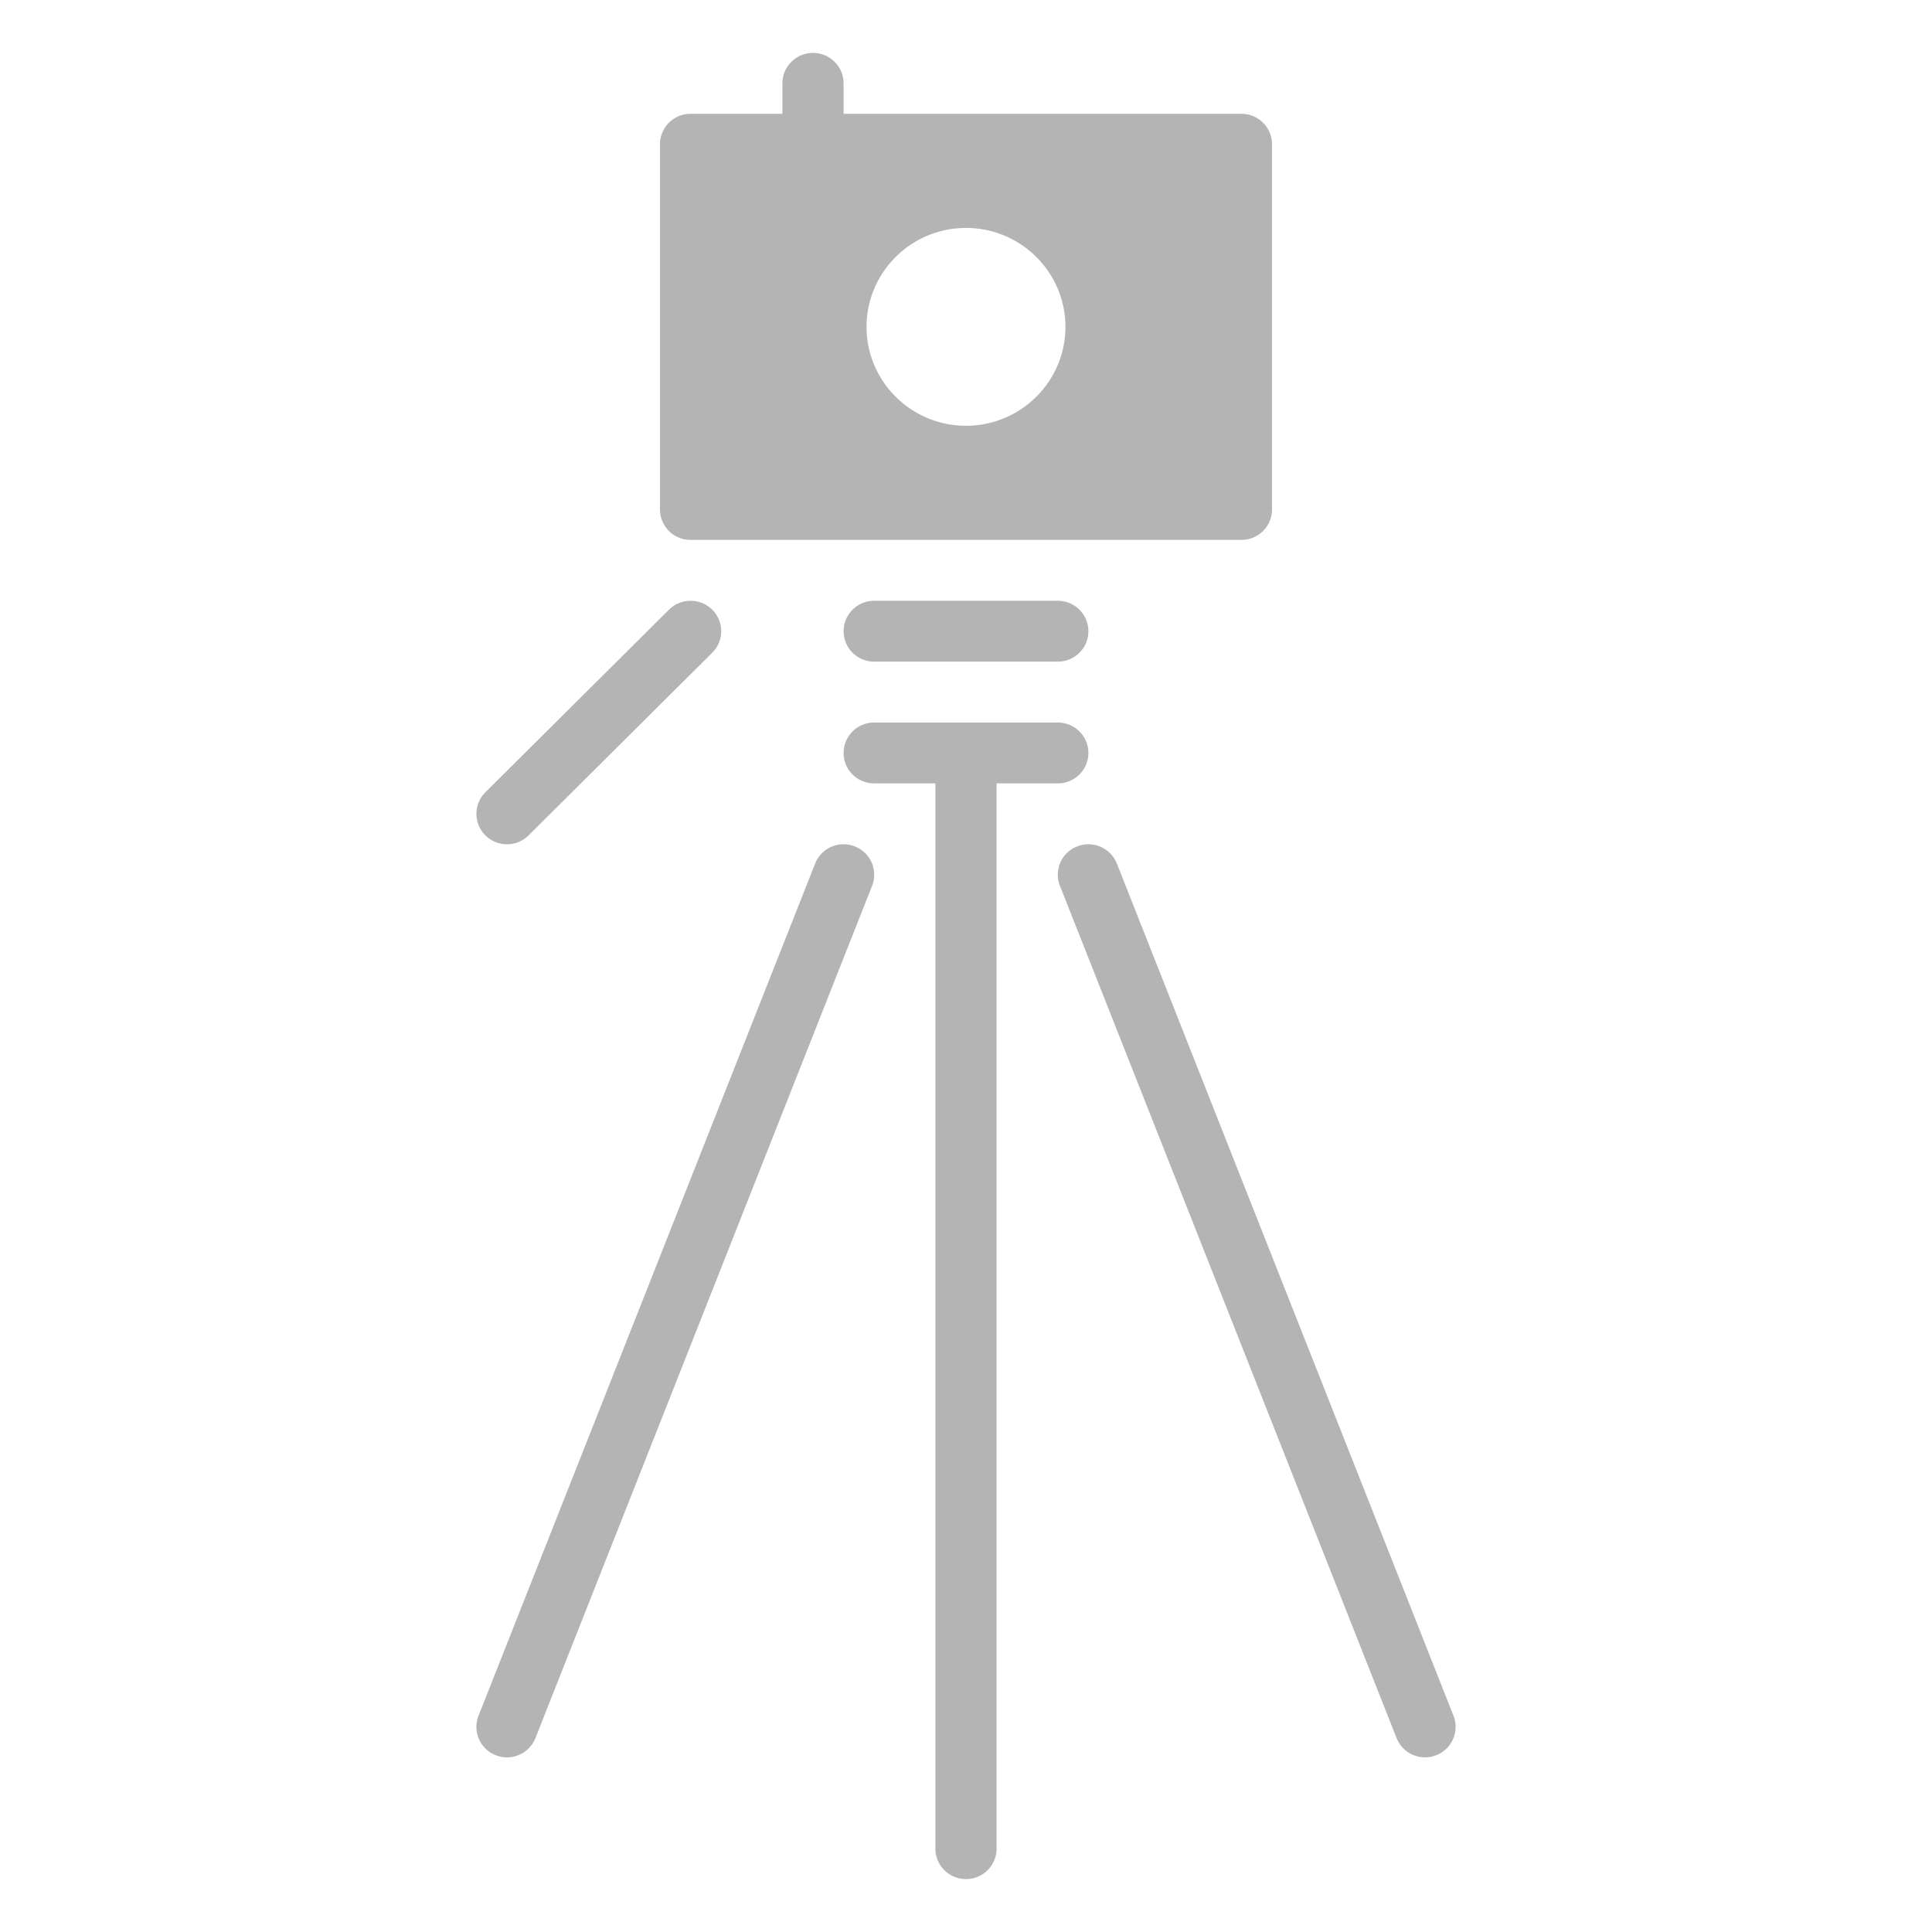 <svg width="146" height="146" xmlns="http://www.w3.org/2000/svg"><g fill="none" fill-rule="evenodd"><path d="M0 0h146v146H0z"/><path d="M37.469 132.641a2.314 2.314 0 0 0 2.997-1.3l25.437-64.4a2.293 2.293 0 0 0-1.31-2.98 2.308 2.308 0 0 0-2.994 1.3l-25.437 64.4a2.291 2.291 0 0 0 1.307 2.98Zm68.067-1.3a2.313 2.313 0 0 0 2.994 1.3 2.294 2.294 0 0 0 1.31-2.98l-25.438-64.4a2.314 2.314 0 0 0-2.997-1.3 2.29 2.29 0 0 0-1.306 2.98l25.437 64.4ZM72.999 142a2.304 2.304 0 0 0 2.313-2.3V59.2h4.625a2.304 2.304 0 0 0 2.312-2.3c0-1.27-1.033-2.3-2.312-2.3H66.062a2.307 2.307 0 0 0-2.312 2.3c0 1.272 1.036 2.3 2.312 2.3h4.625v80.5c0 1.272 1.036 2.3 2.312 2.3Zm0-109.825c4.144 0 7.516-3.353 7.516-7.475s-3.372-7.475-7.516-7.475c-4.143 0-7.515 3.353-7.515 7.475s3.372 7.475 7.515 7.475ZM63.75 6.3v2.3h30.063a2.306 2.306 0 0 1 2.312 2.3v27.6c0 1.272-1.034 2.3-2.312 2.3H52.187a2.304 2.304 0 0 1-2.312-2.3V10.9c0-1.27 1.034-2.3 2.312-2.3h6.938V6.3c0-1.27 1.036-2.3 2.312-2.3a2.306 2.306 0 0 1 2.313 2.3ZM36.679 63.126c.904.9 2.368.9 3.27 0l13.874-13.8a2.289 2.289 0 0 0 0-3.252 2.323 2.323 0 0 0-3.27 0l-13.874 13.8a2.293 2.293 0 0 0 0 3.252ZM63.75 47.7c0-1.27 1.036-2.3 2.312-2.3h13.875a2.306 2.306 0 0 1 2.312 2.3c0 1.272-1.033 2.3-2.312 2.3H66.062a2.306 2.306 0 0 1-2.312-2.3Z" fill="#B4B4B4"/></g></svg>